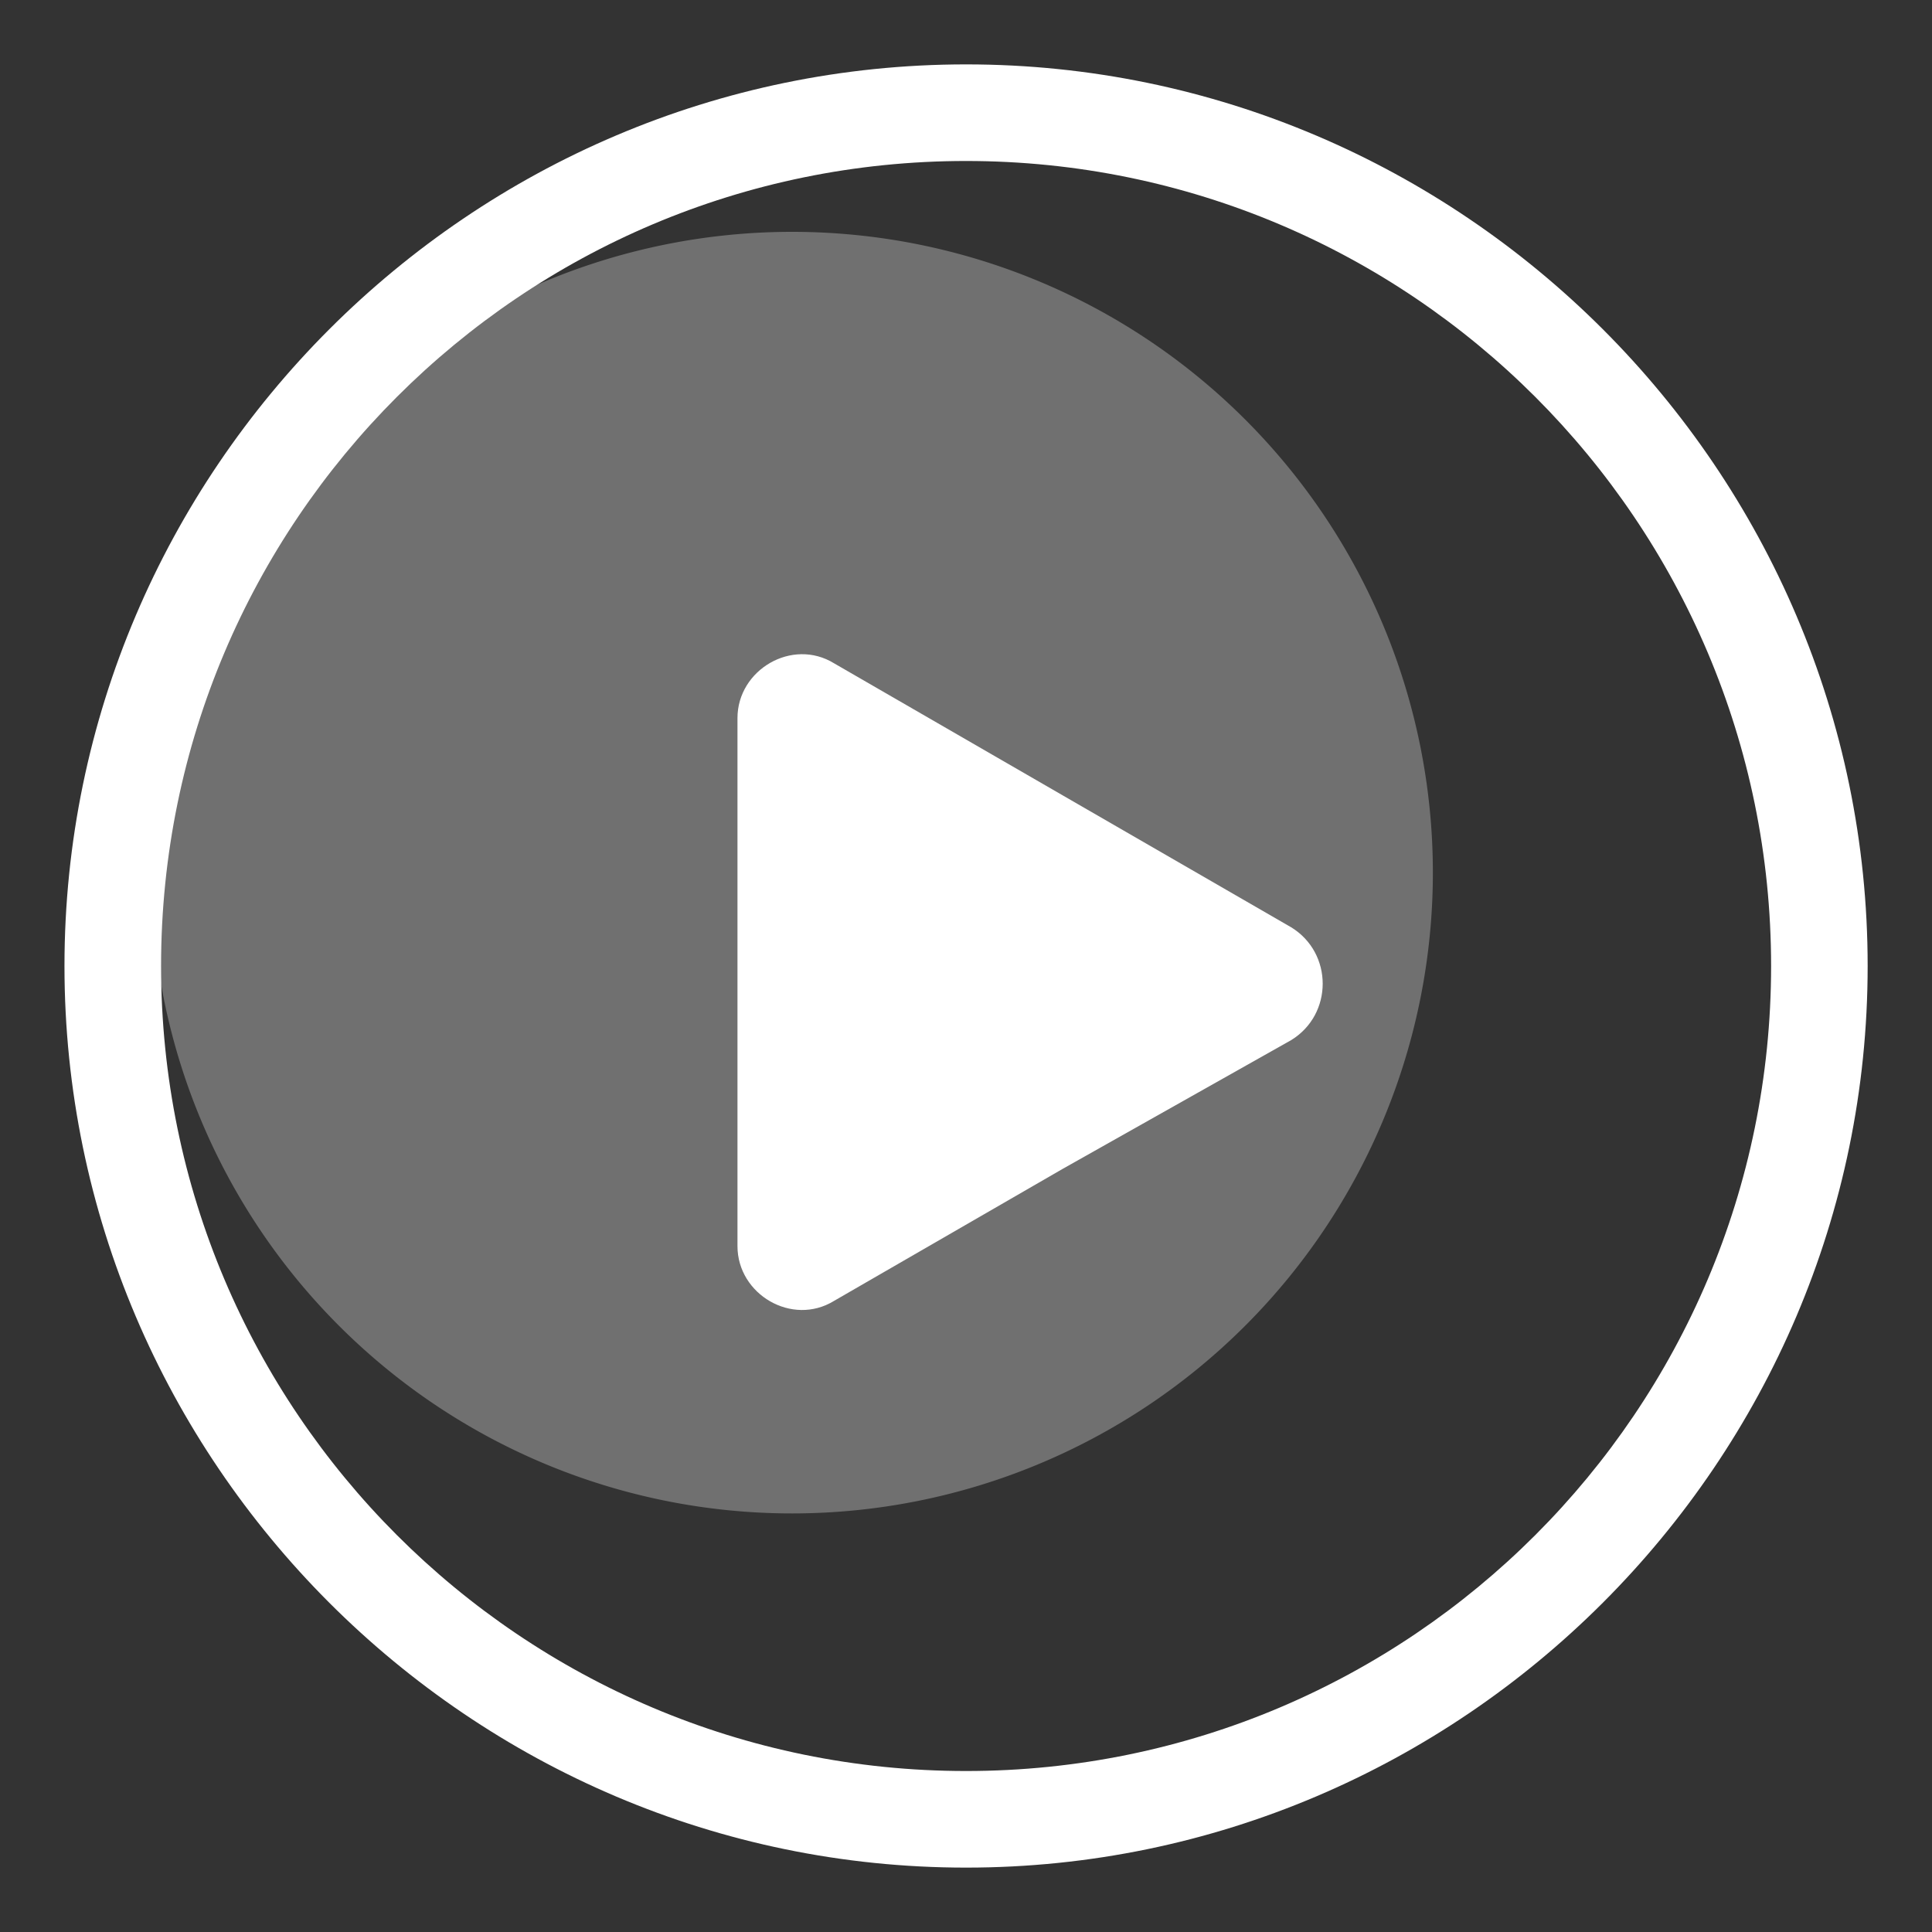 <svg width="46" height="46" fill="none" xmlns="http://www.w3.org/2000/svg"><rect width="100%" height="100%" fill="#333333" stroke="none"/><path opacity=".3" d="M3.602 20.777a15.257 15.257 0 1030.514 0 15.257 15.257 0 00-30.514 0z" fill="#fff"/><path d="M23.002 44.467c-11.807 0-21.467-9.66-21.467-21.467 0-11.807 9.66-21.467 21.467-21.467 11.807 0 21.466 9.66 21.466 21.467 0 11.807-9.66 21.467-21.466 21.467zm0-40.634C12.422 3.833 3.835 12.42 3.835 23c0 10.58 8.587 19.167 19.167 19.167 10.58 0 19.167-8.587 19.167-19.167 0-10.58-8.587-19.167-19.167-19.167z" fill="#fff"/><path d="M17.559 23.383v-6.286c0-1.15 1.303-1.917 2.3-1.304l5.443 3.144 5.443 3.143c.997.613.997 2.07 0 2.683l-5.443 3.067-5.443 3.143c-.997.614-2.3-.153-2.3-1.303v-6.287z" fill="#fff"/></svg>